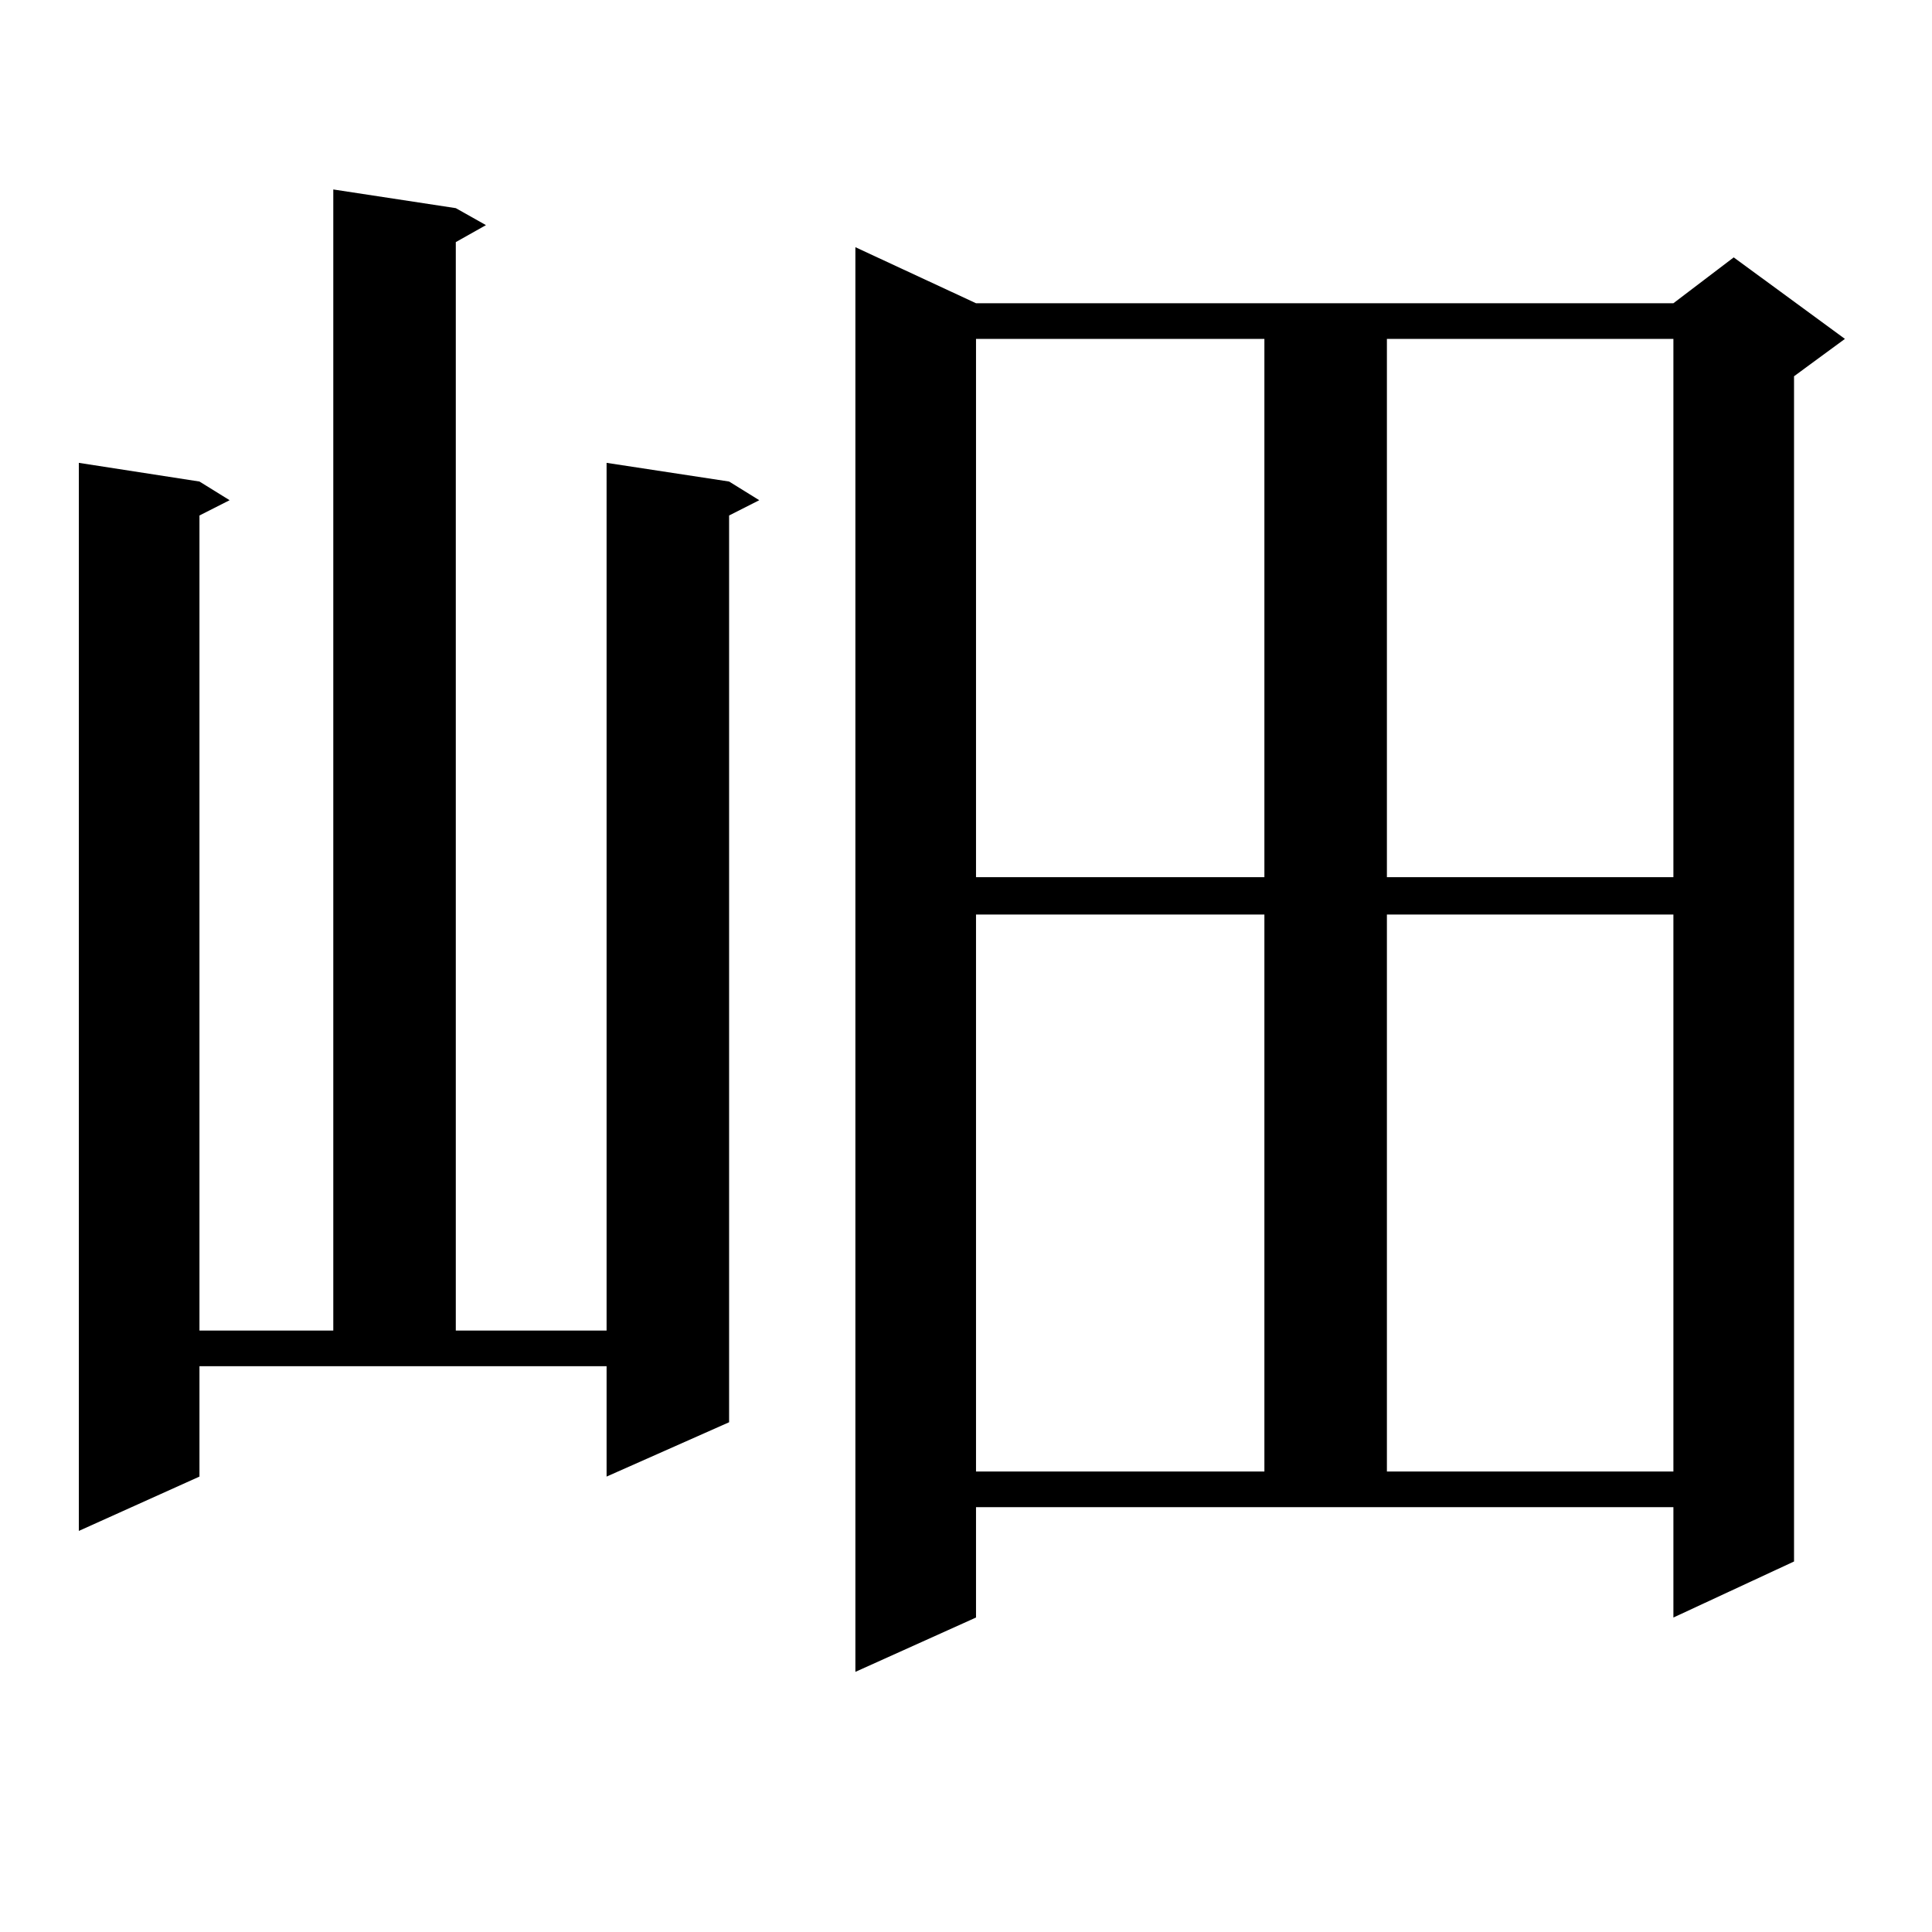 <?xml version="1.0" encoding="utf-8"?>
<!-- Generator: Adobe Illustrator 16.0.0, SVG Export Plug-In . SVG Version: 6.00 Build 0)  -->
<!DOCTYPE svg PUBLIC "-//W3C//DTD SVG 1.1//EN" "http://www.w3.org/Graphics/SVG/1.1/DTD/svg11.dtd">
<svg version="1.1" id="图层_1" xmlns="http://www.w3.org/2000/svg" xmlns:xlink="http://www.w3.org/1999/xlink" x="0px" y="0px"
	 width="1000px" height="1000px" viewBox="0 0 1000 1000" enable-background="new 0 0 1000 1000" xml:space="preserve">
<path d="M103.241,764.277l-62.438,28.125V239.57l62.438,9.668l15.609,9.668l-15.609,7.91v421.875h69.267V98.066l63.413,9.668
	l15.609,8.789l-15.609,8.789v563.379h78.047V239.57l63.413,9.668l15.609,9.668l-15.609,7.91v469.336l-63.413,28.125v-57.129H103.241
	V764.277z M505.183,837.227l-62.438,28.125V127.949l62.438,29.004h360.967l31.219-23.73l57.56,42.188l-26.341,19.336v613.477
	l-62.438,29.004v-57.129H505.183V837.227z M505.183,175.41v278.613h149.265V175.41H505.183z M505.183,473.359v288.281h149.265
	V473.359H505.183z M717.86,175.41v278.613h148.289V175.41H717.86z M717.86,473.359v288.281h148.289V473.359H717.86z"/>
</svg>
